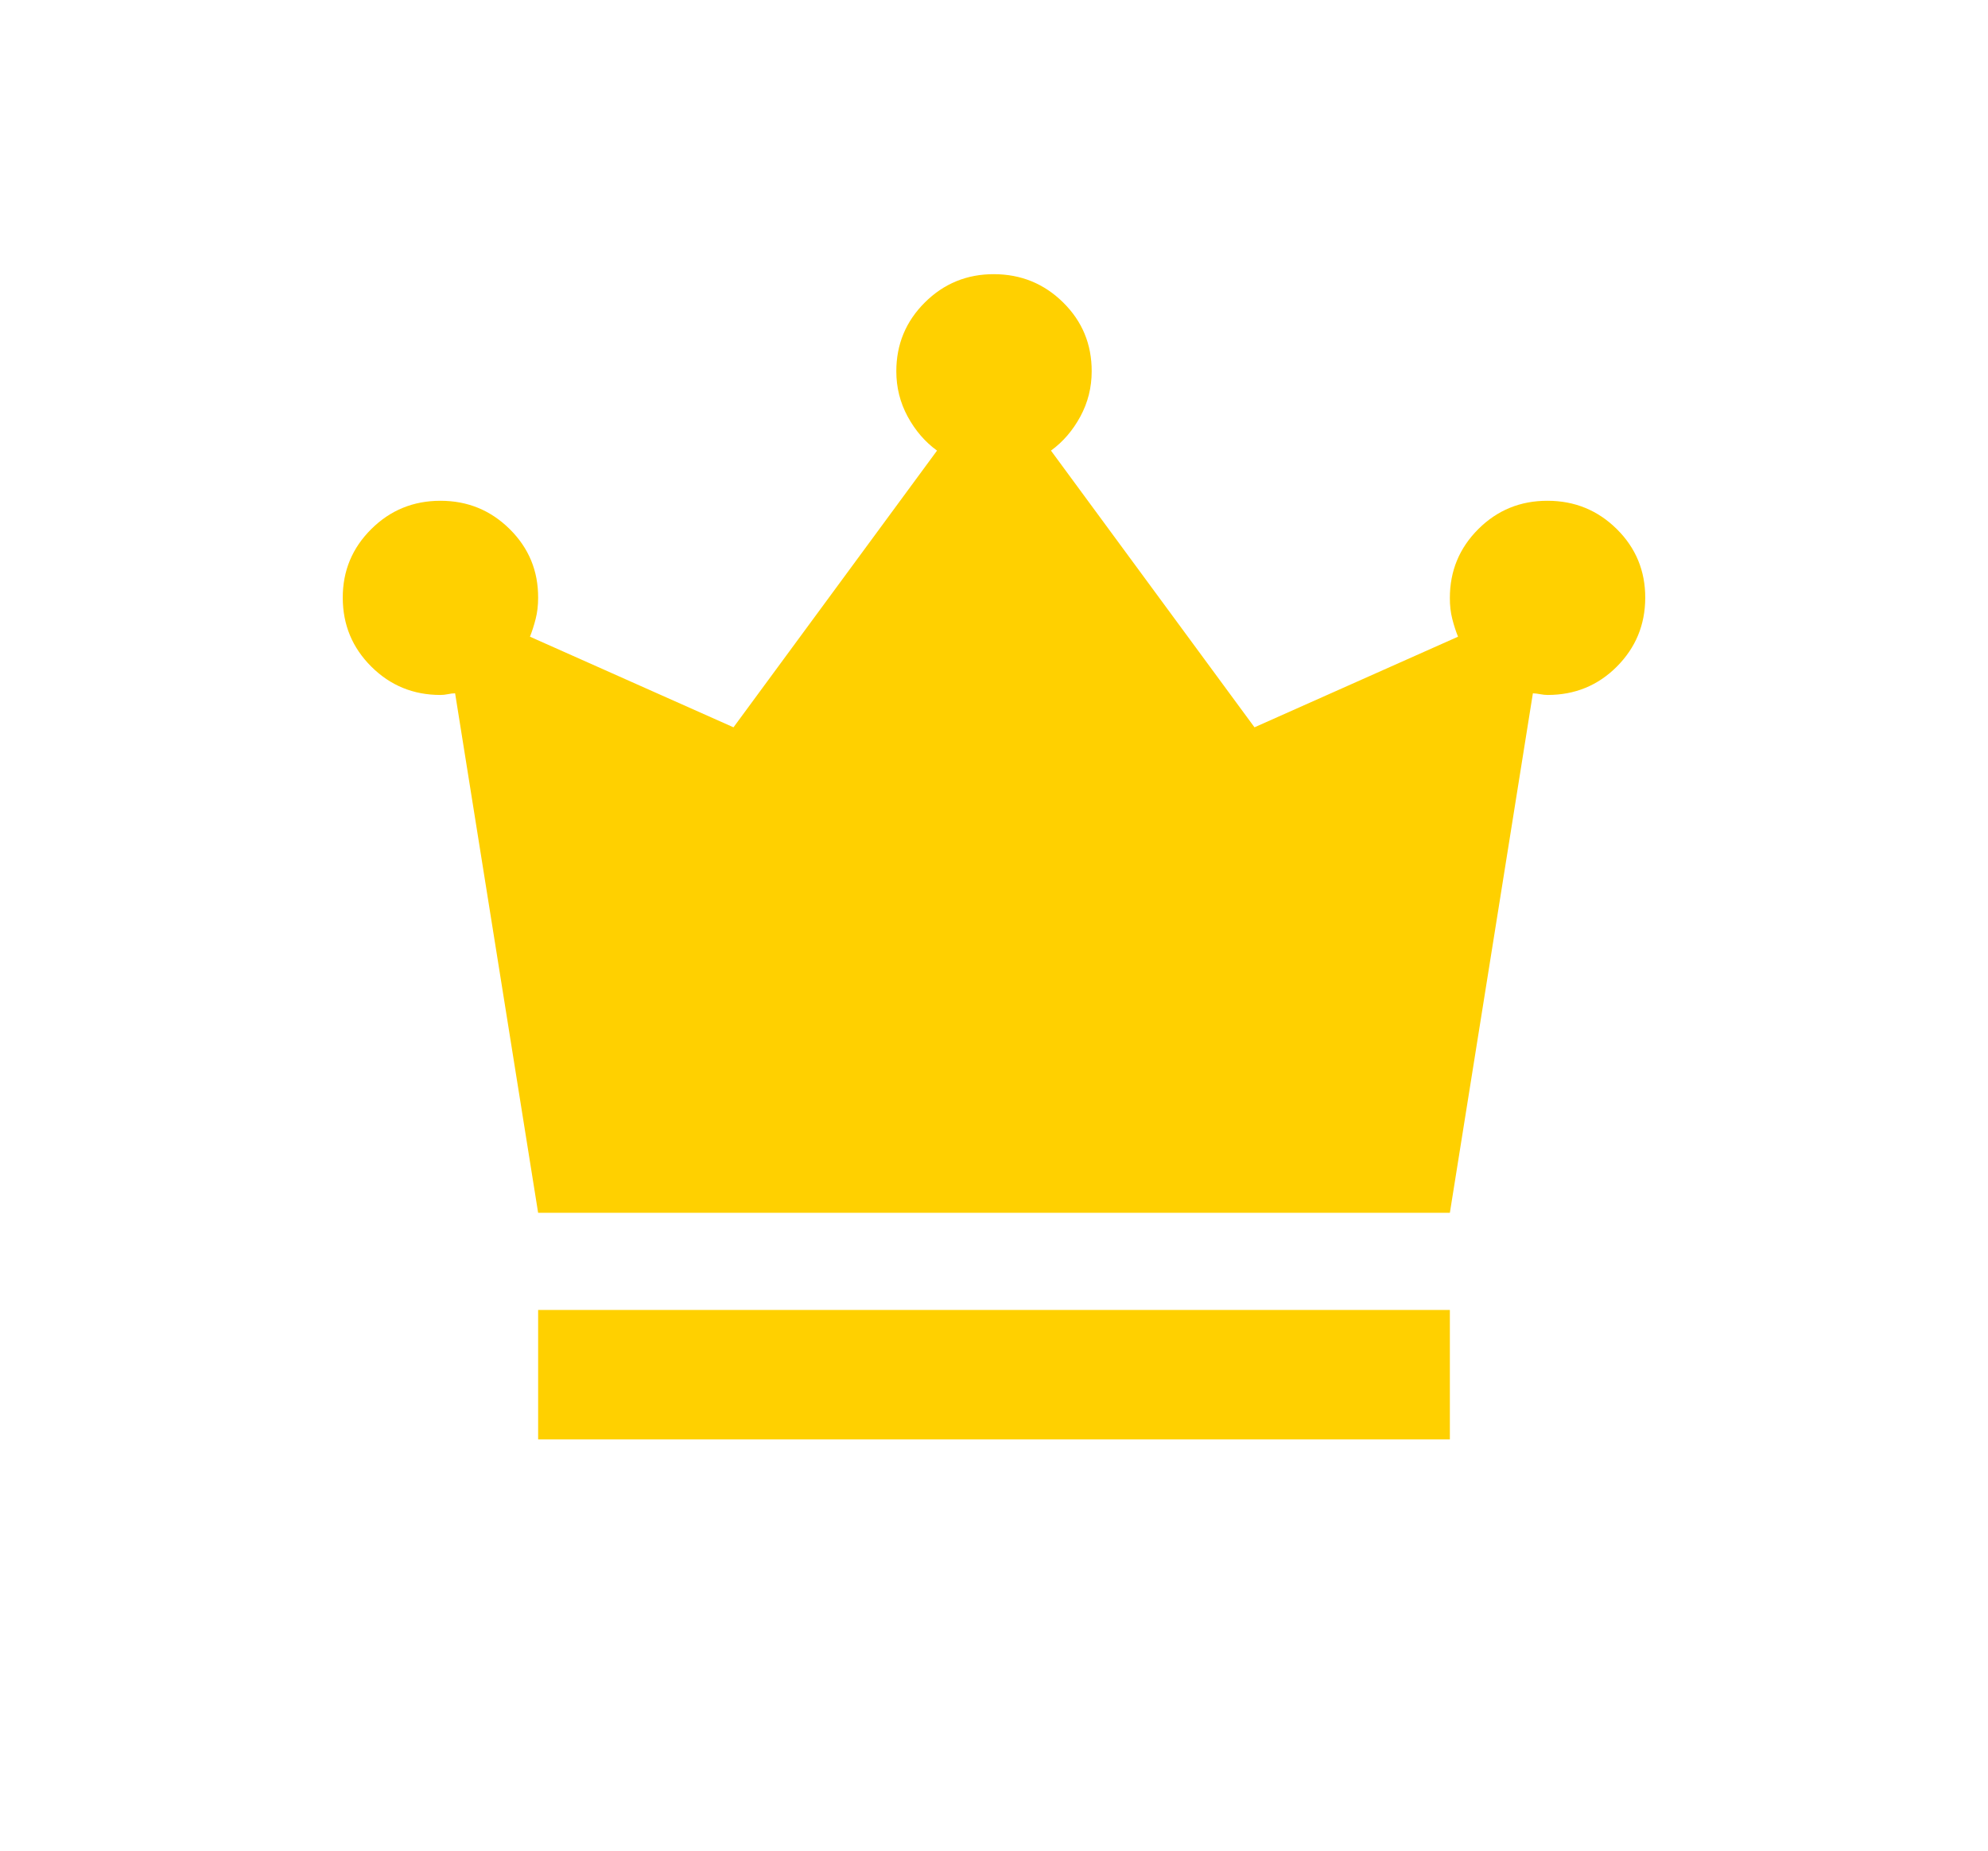 <svg width="29" height="27" viewBox="0 0 29 27" fill="none" xmlns="http://www.w3.org/2000/svg">
<g filter="url(#filter0_d_2712_606)">
<path d="M7.85 21V19.111H21.15V21H7.85ZM7.85 17.694L6.639 10.115C6.607 10.115 6.571 10.119 6.531 10.128C6.492 10.136 6.456 10.139 6.425 10.139C6.029 10.139 5.693 10.001 5.416 9.725C5.139 9.449 5.001 9.115 5 8.722C4.999 8.329 5.138 7.995 5.416 7.719C5.694 7.443 6.03 7.306 6.425 7.306C6.82 7.306 7.156 7.443 7.435 7.719C7.714 7.995 7.852 8.329 7.85 8.722C7.85 8.832 7.838 8.935 7.814 9.029C7.79 9.124 7.762 9.21 7.731 9.289L10.7 10.611L13.669 6.574C13.495 6.448 13.352 6.282 13.241 6.078C13.13 5.873 13.075 5.653 13.075 5.417C13.075 5.023 13.214 4.689 13.491 4.413C13.768 4.137 14.105 3.999 14.5 4C14.895 4.001 15.232 4.139 15.51 4.414C15.788 4.689 15.926 5.023 15.925 5.417C15.925 5.653 15.87 5.873 15.759 6.078C15.648 6.282 15.505 6.448 15.331 6.574L18.3 10.611L21.269 9.289C21.237 9.21 21.209 9.124 21.185 9.029C21.161 8.935 21.149 8.832 21.15 8.722C21.15 8.329 21.289 7.994 21.566 7.718C21.843 7.442 22.18 7.305 22.575 7.306C22.97 7.306 23.307 7.444 23.585 7.719C23.863 7.994 24.001 8.329 24 8.722C23.999 9.116 23.86 9.45 23.585 9.726C23.309 10.002 22.973 10.139 22.575 10.139C22.543 10.139 22.508 10.135 22.469 10.128C22.429 10.12 22.393 10.116 22.361 10.115L21.15 17.694H7.85Z" fill="#FFD000"/>
</g>
<defs>
<filter id="filter0_d_2712_606" x="1" y="0" width="27" height="25" filterUnits="userSpaceOnUse" color-interpolation-filters="sRGB">
<feFlood flood-opacity="0" result="BackgroundImageFix"/>
<feColorMatrix in="SourceAlpha" type="matrix" values="0 0 0 0 0 0 0 0 0 0 0 0 0 0 0 0 0 0 127 0" result="hardAlpha"/>
<feOffset/>
<feGaussianBlur stdDeviation="2"/>
<feComposite in2="hardAlpha" operator="out"/>
<feColorMatrix type="matrix" values="0 0 0 0 0 0 0 0 0 0 0 0 0 0 0 0 0 0 0.1 0"/>
<feBlend mode="normal" in2="BackgroundImageFix" result="effect1_dropShadow_2712_606"/>
<feBlend mode="normal" in="SourceGraphic" in2="effect1_dropShadow_2712_606" result="shape"/>
</filter>
</defs>
</svg>
